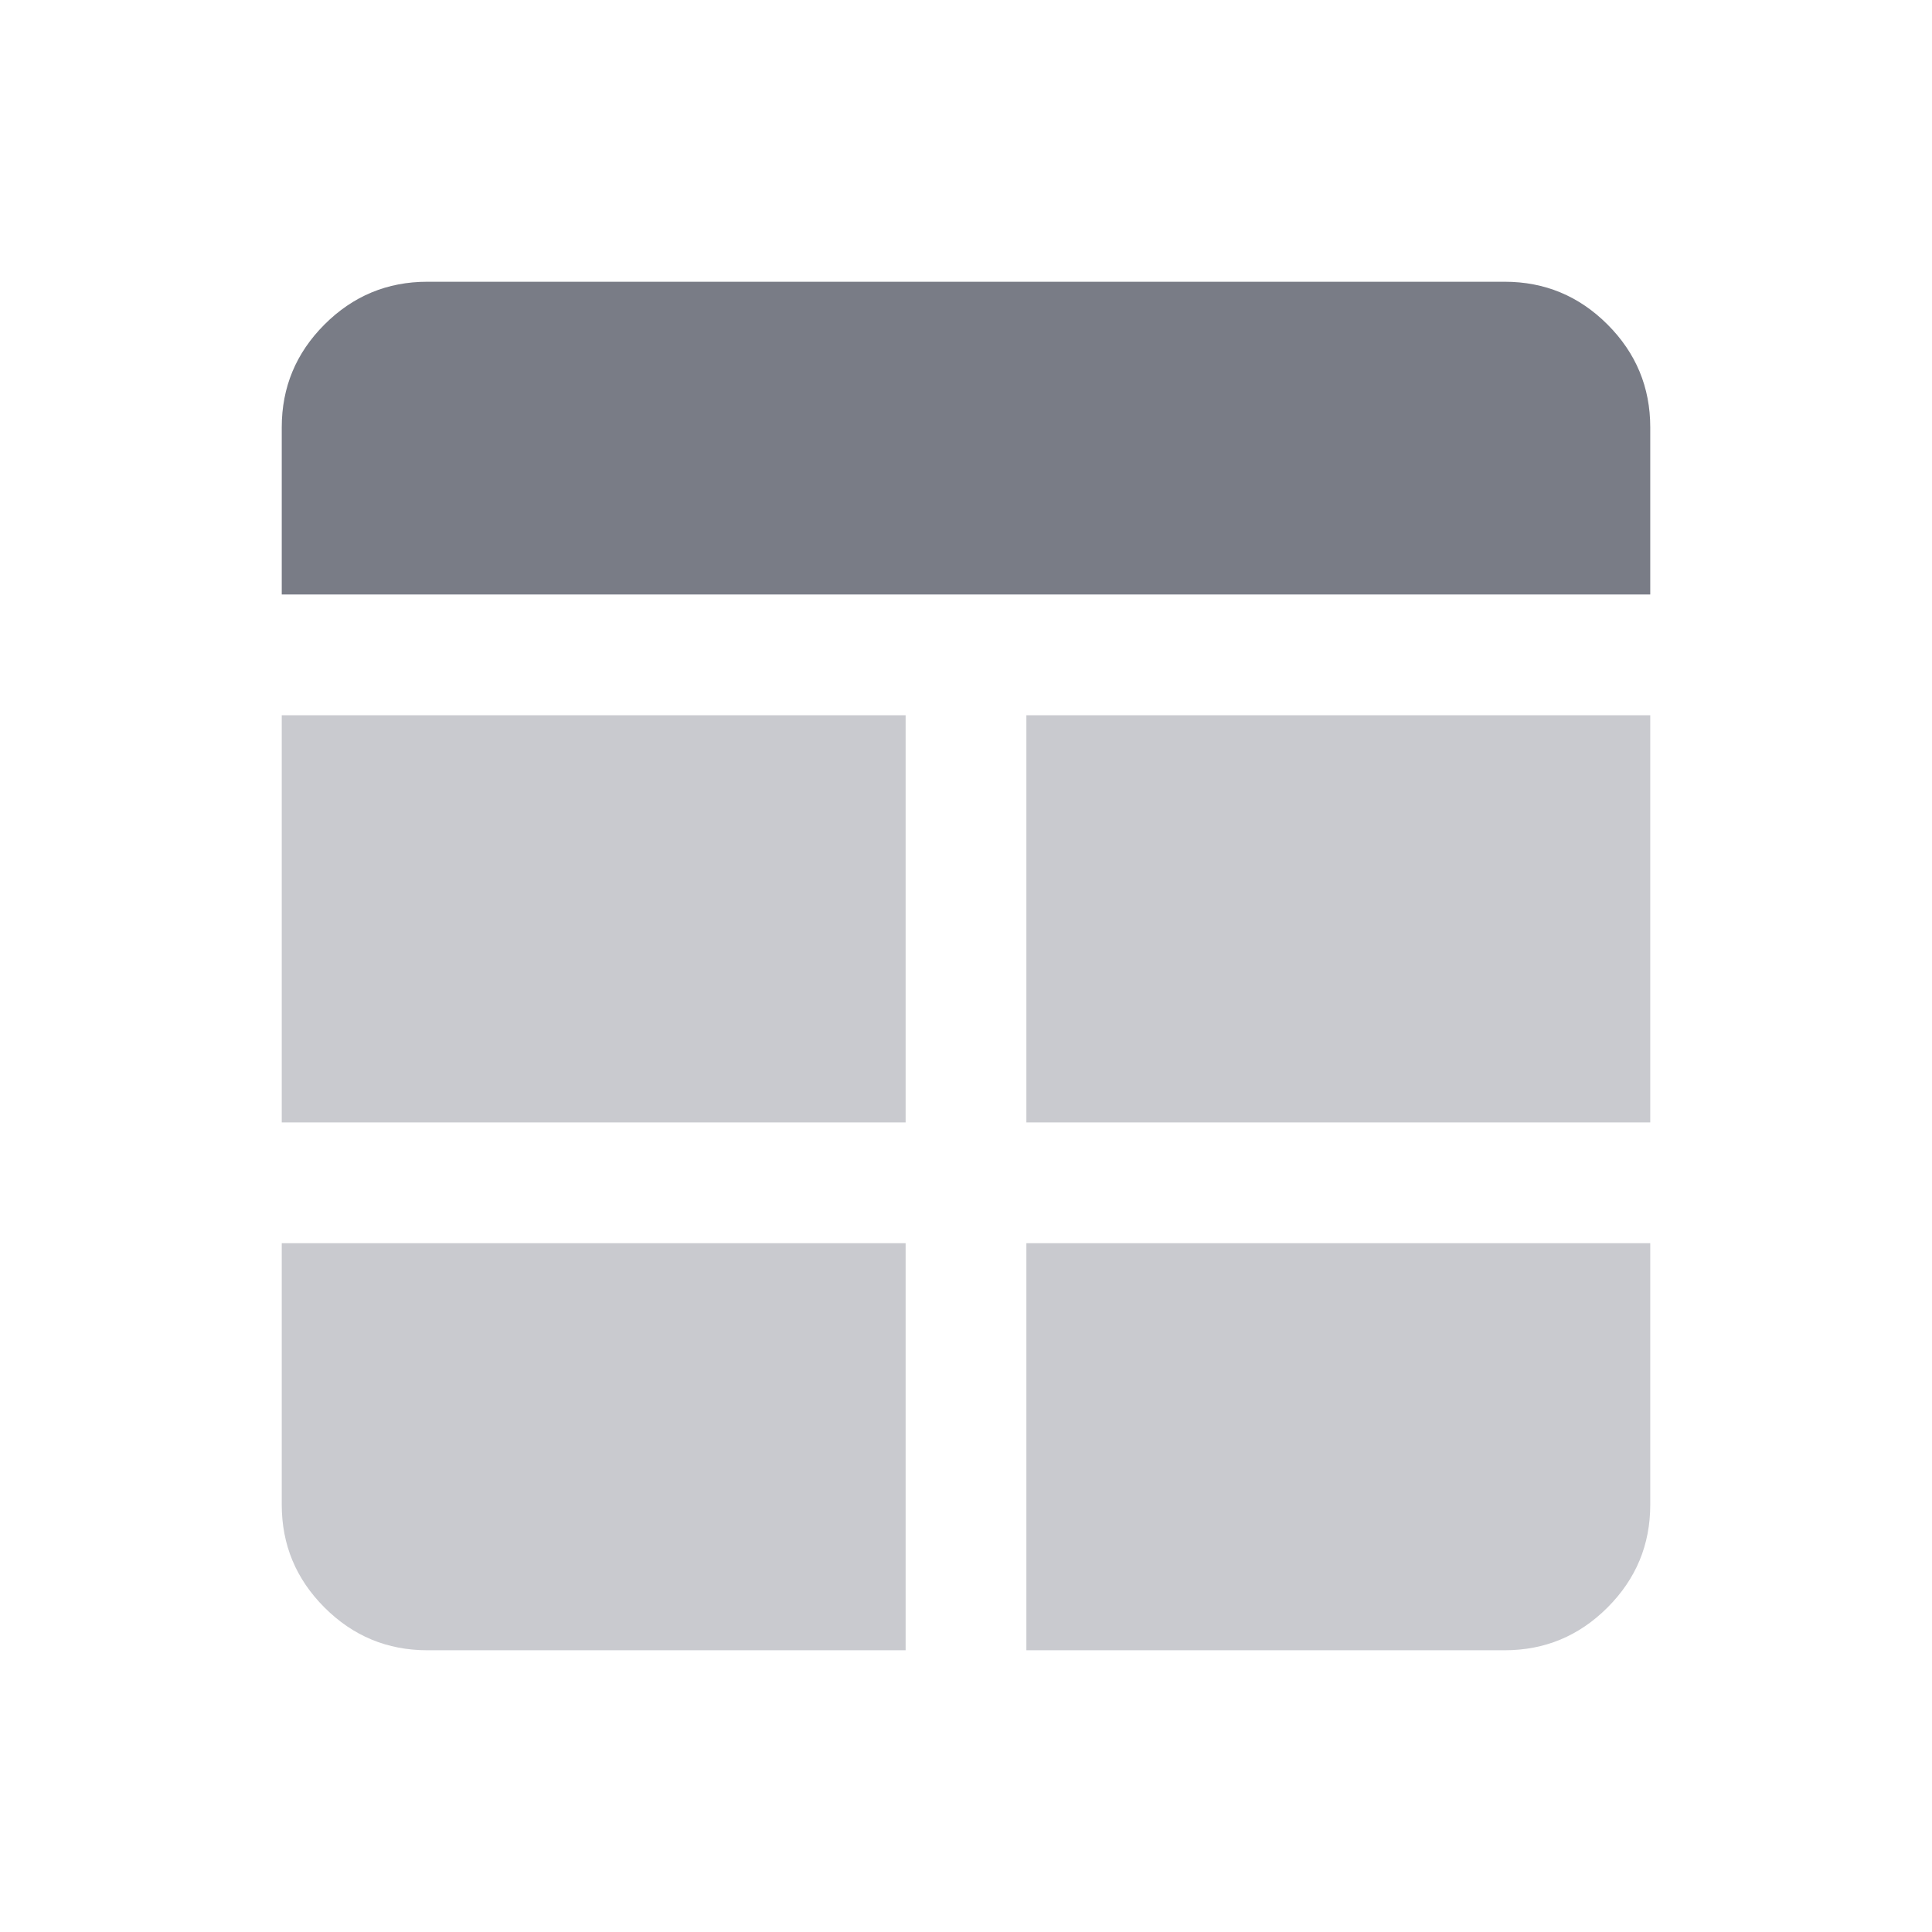 <svg width="24" height="24" viewBox="0 0 24 24" fill="none" xmlns="http://www.w3.org/2000/svg">
<mask id="mask0_7203_5983" style="mask-type:alpha" maskUnits="userSpaceOnUse" x="0" y="0" width="24" height="24">
<rect width="24" height="24" fill="#D9D9D9"/>
</mask>
<g mask="url(#mask0_7203_5983)">
<path d="M11.25 15.443H3.5V18.692C3.5 19.19 3.677 19.615 4.031 19.969C4.385 20.323 4.811 20.5 5.308 20.5H11.25V15.443ZM12.75 15.443V20.5H18.692C19.189 20.5 19.615 20.323 19.969 19.969C20.323 19.615 20.5 19.19 20.5 18.692V15.443H12.75ZM11.25 13.943V8.885H3.5V13.943H11.25ZM12.75 13.943H20.5V8.885H12.75V13.943Z" fill="#C9CACF"/>
<path d="M20.5 7.385H3.5V5.308C3.5 4.811 3.677 4.385 4.031 4.031C4.385 3.677 4.811 3.5 5.308 3.5H18.692C19.189 3.5 19.615 3.677 19.969 4.031C20.323 4.385 20.5 4.811 20.5 5.308V7.385Z" fill="#797C86"/>
</g>
</svg>

